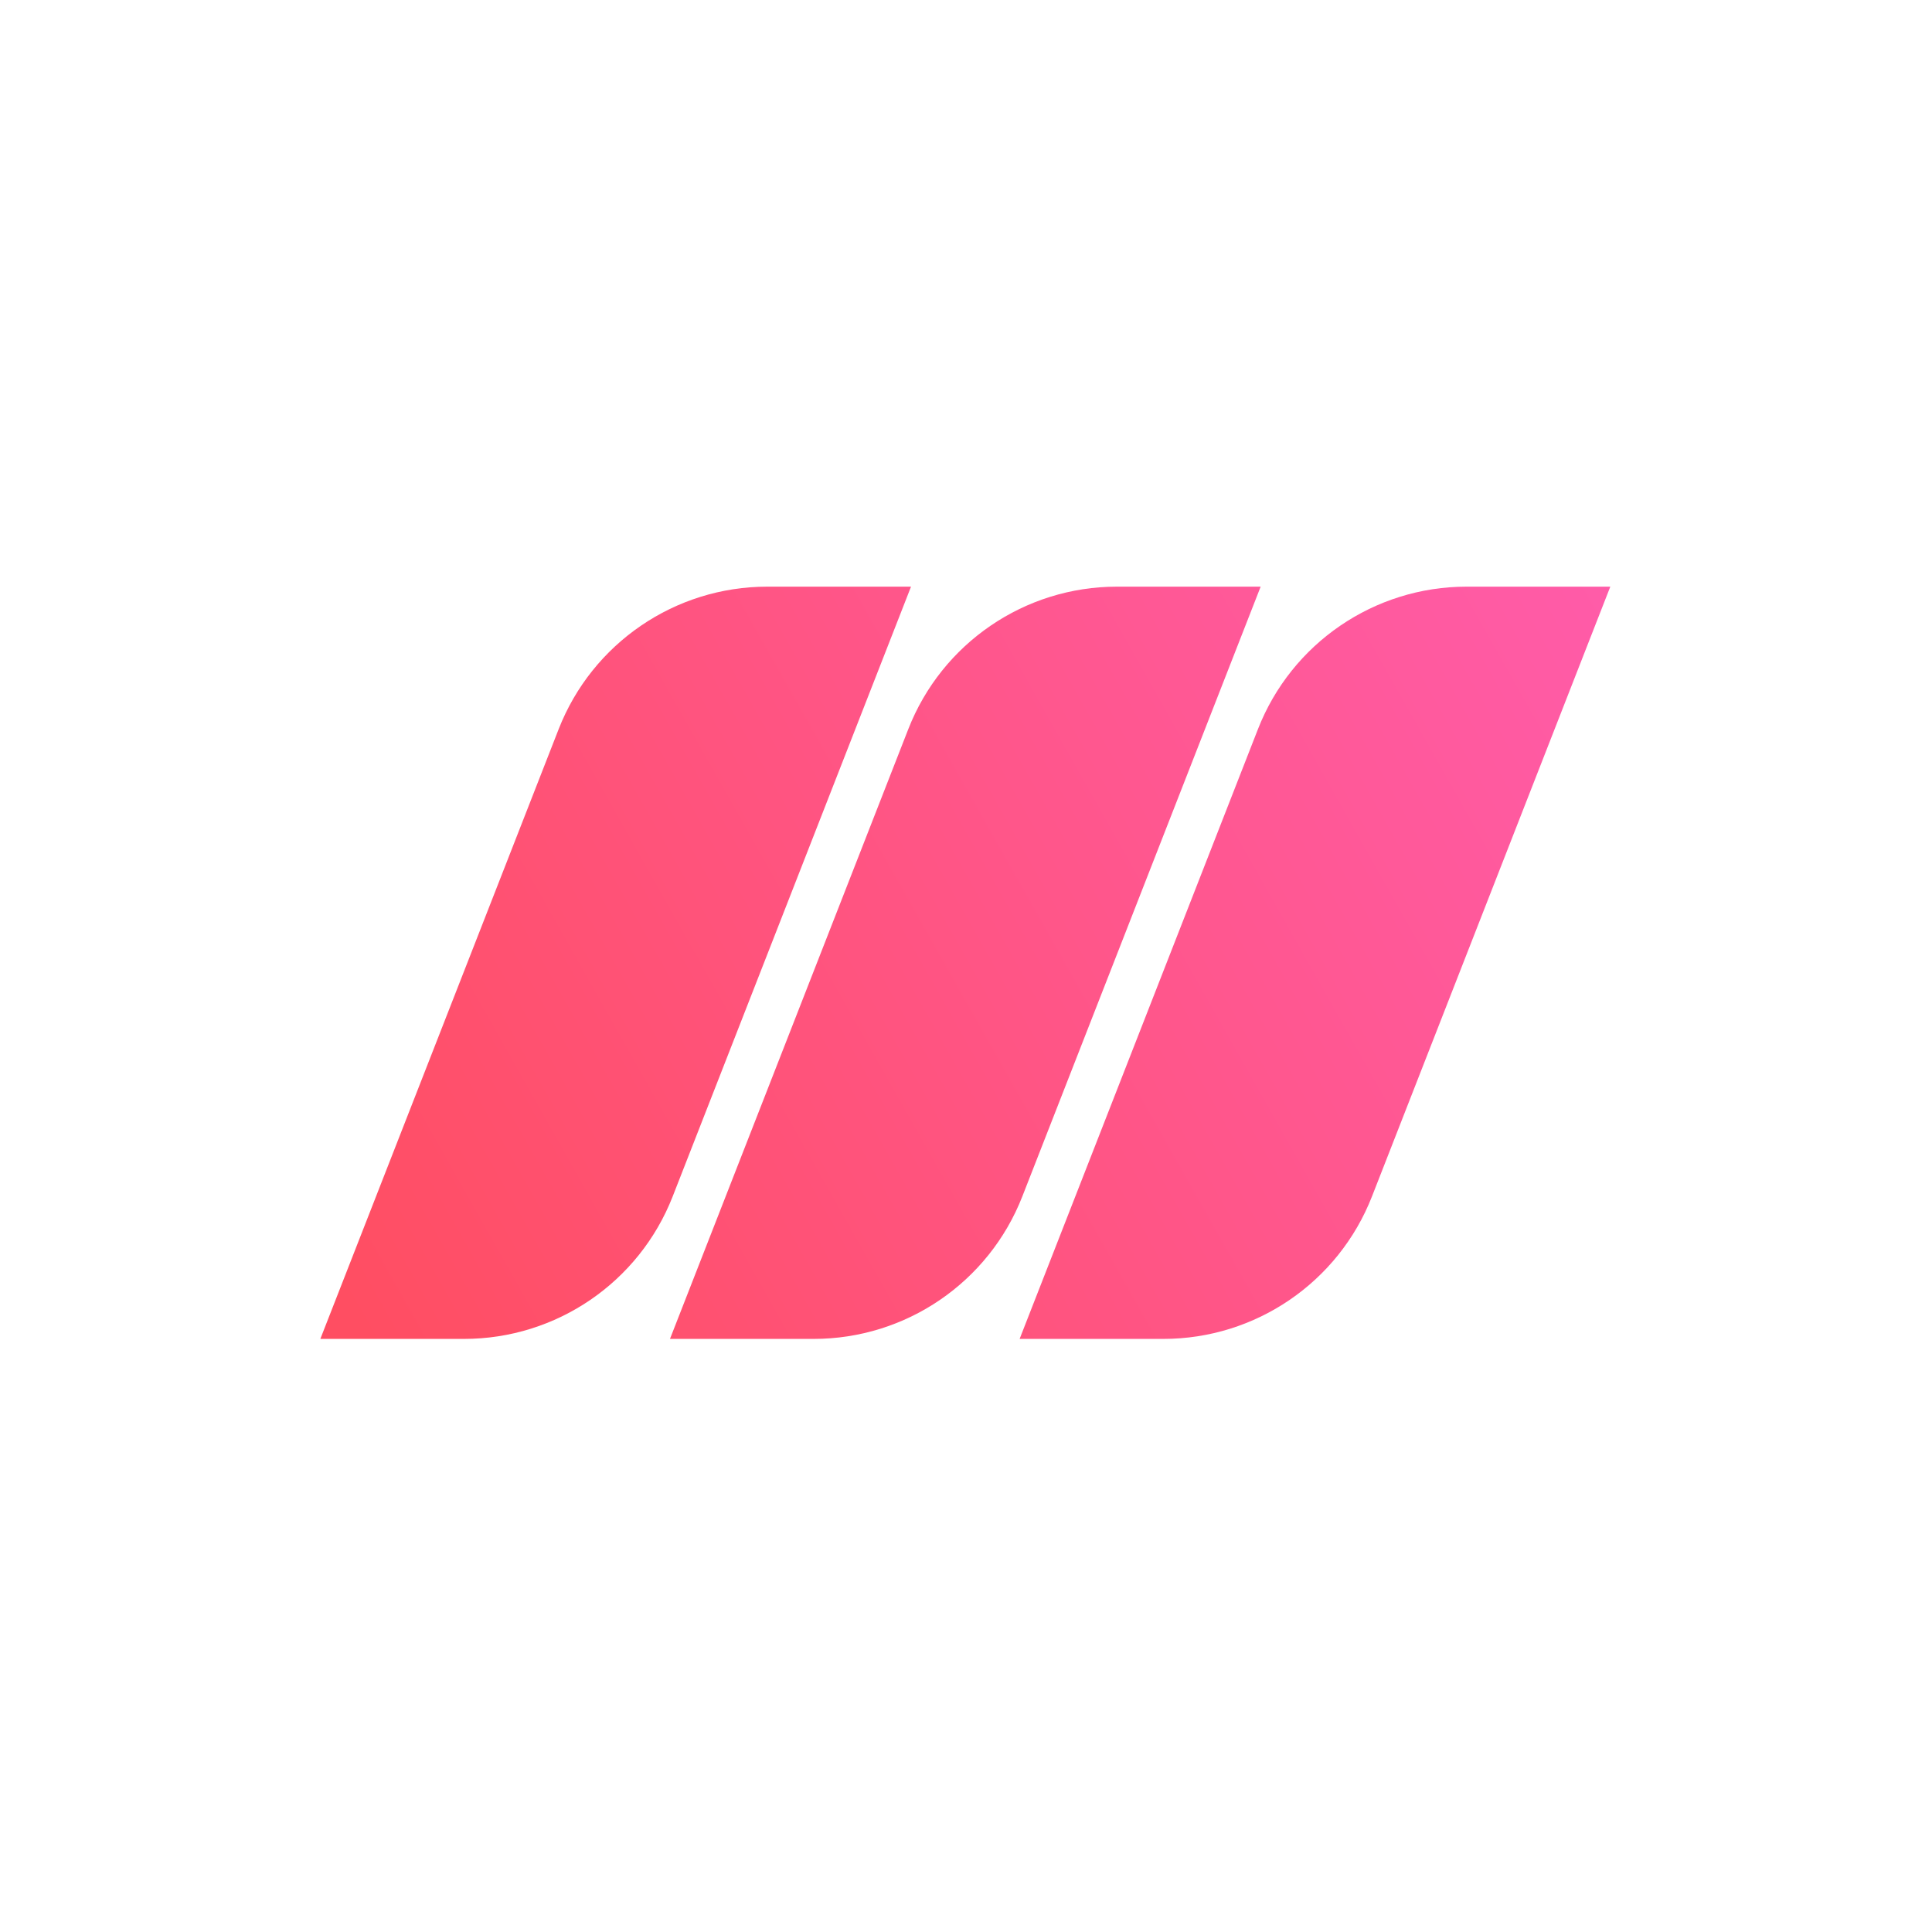 <svg width="300" height="300" viewBox="0 0 300 300" fill="none" xmlns="http://www.w3.org/2000/svg">
<path d="M49.742 207.905L86.749 113.22C91.964 99.877 104.825 91.095 119.151 91.095H141.463L104.455 185.78C99.24 199.123 86.379 207.905 72.053 207.905H49.742Z" fill="url(#paint0_linear_130_12)"/>
<path d="M104.033 207.905L141.04 113.22C146.255 99.877 159.117 91.095 173.443 91.095H195.754L158.747 185.78C153.532 199.124 140.67 207.905 126.344 207.905H104.033Z" fill="url(#paint1_linear_130_12)"/>
<path d="M158.327 207.905L195.335 113.22C200.55 99.877 213.411 91.095 227.737 91.095H250.048L213.041 185.78C207.826 199.124 194.965 207.905 180.639 207.905H158.327Z" fill="url(#paint2_linear_130_12)"/>
<defs>
<linearGradient id="paint0_linear_130_12" x1="250.049" y1="82.172" x2="49.742" y2="195.335" gradientUnits="userSpaceOnUse">
<stop stop-color="#FF5CAA"/>
<stop offset="1" stop-color="#FF4E62"/>
</linearGradient>
<linearGradient id="paint1_linear_130_12" x1="250.049" y1="82.172" x2="49.742" y2="195.335" gradientUnits="userSpaceOnUse">
<stop stop-color="#FF5CAA"/>
<stop offset="1" stop-color="#FF4E62"/>
</linearGradient>
<linearGradient id="paint2_linear_130_12" x1="250.049" y1="82.172" x2="49.742" y2="195.335" gradientUnits="userSpaceOnUse">
<stop stop-color="#FF5CAA"/>
<stop offset="1" stop-color="#FF4E62"/>
</linearGradient>
</defs>
</svg>
